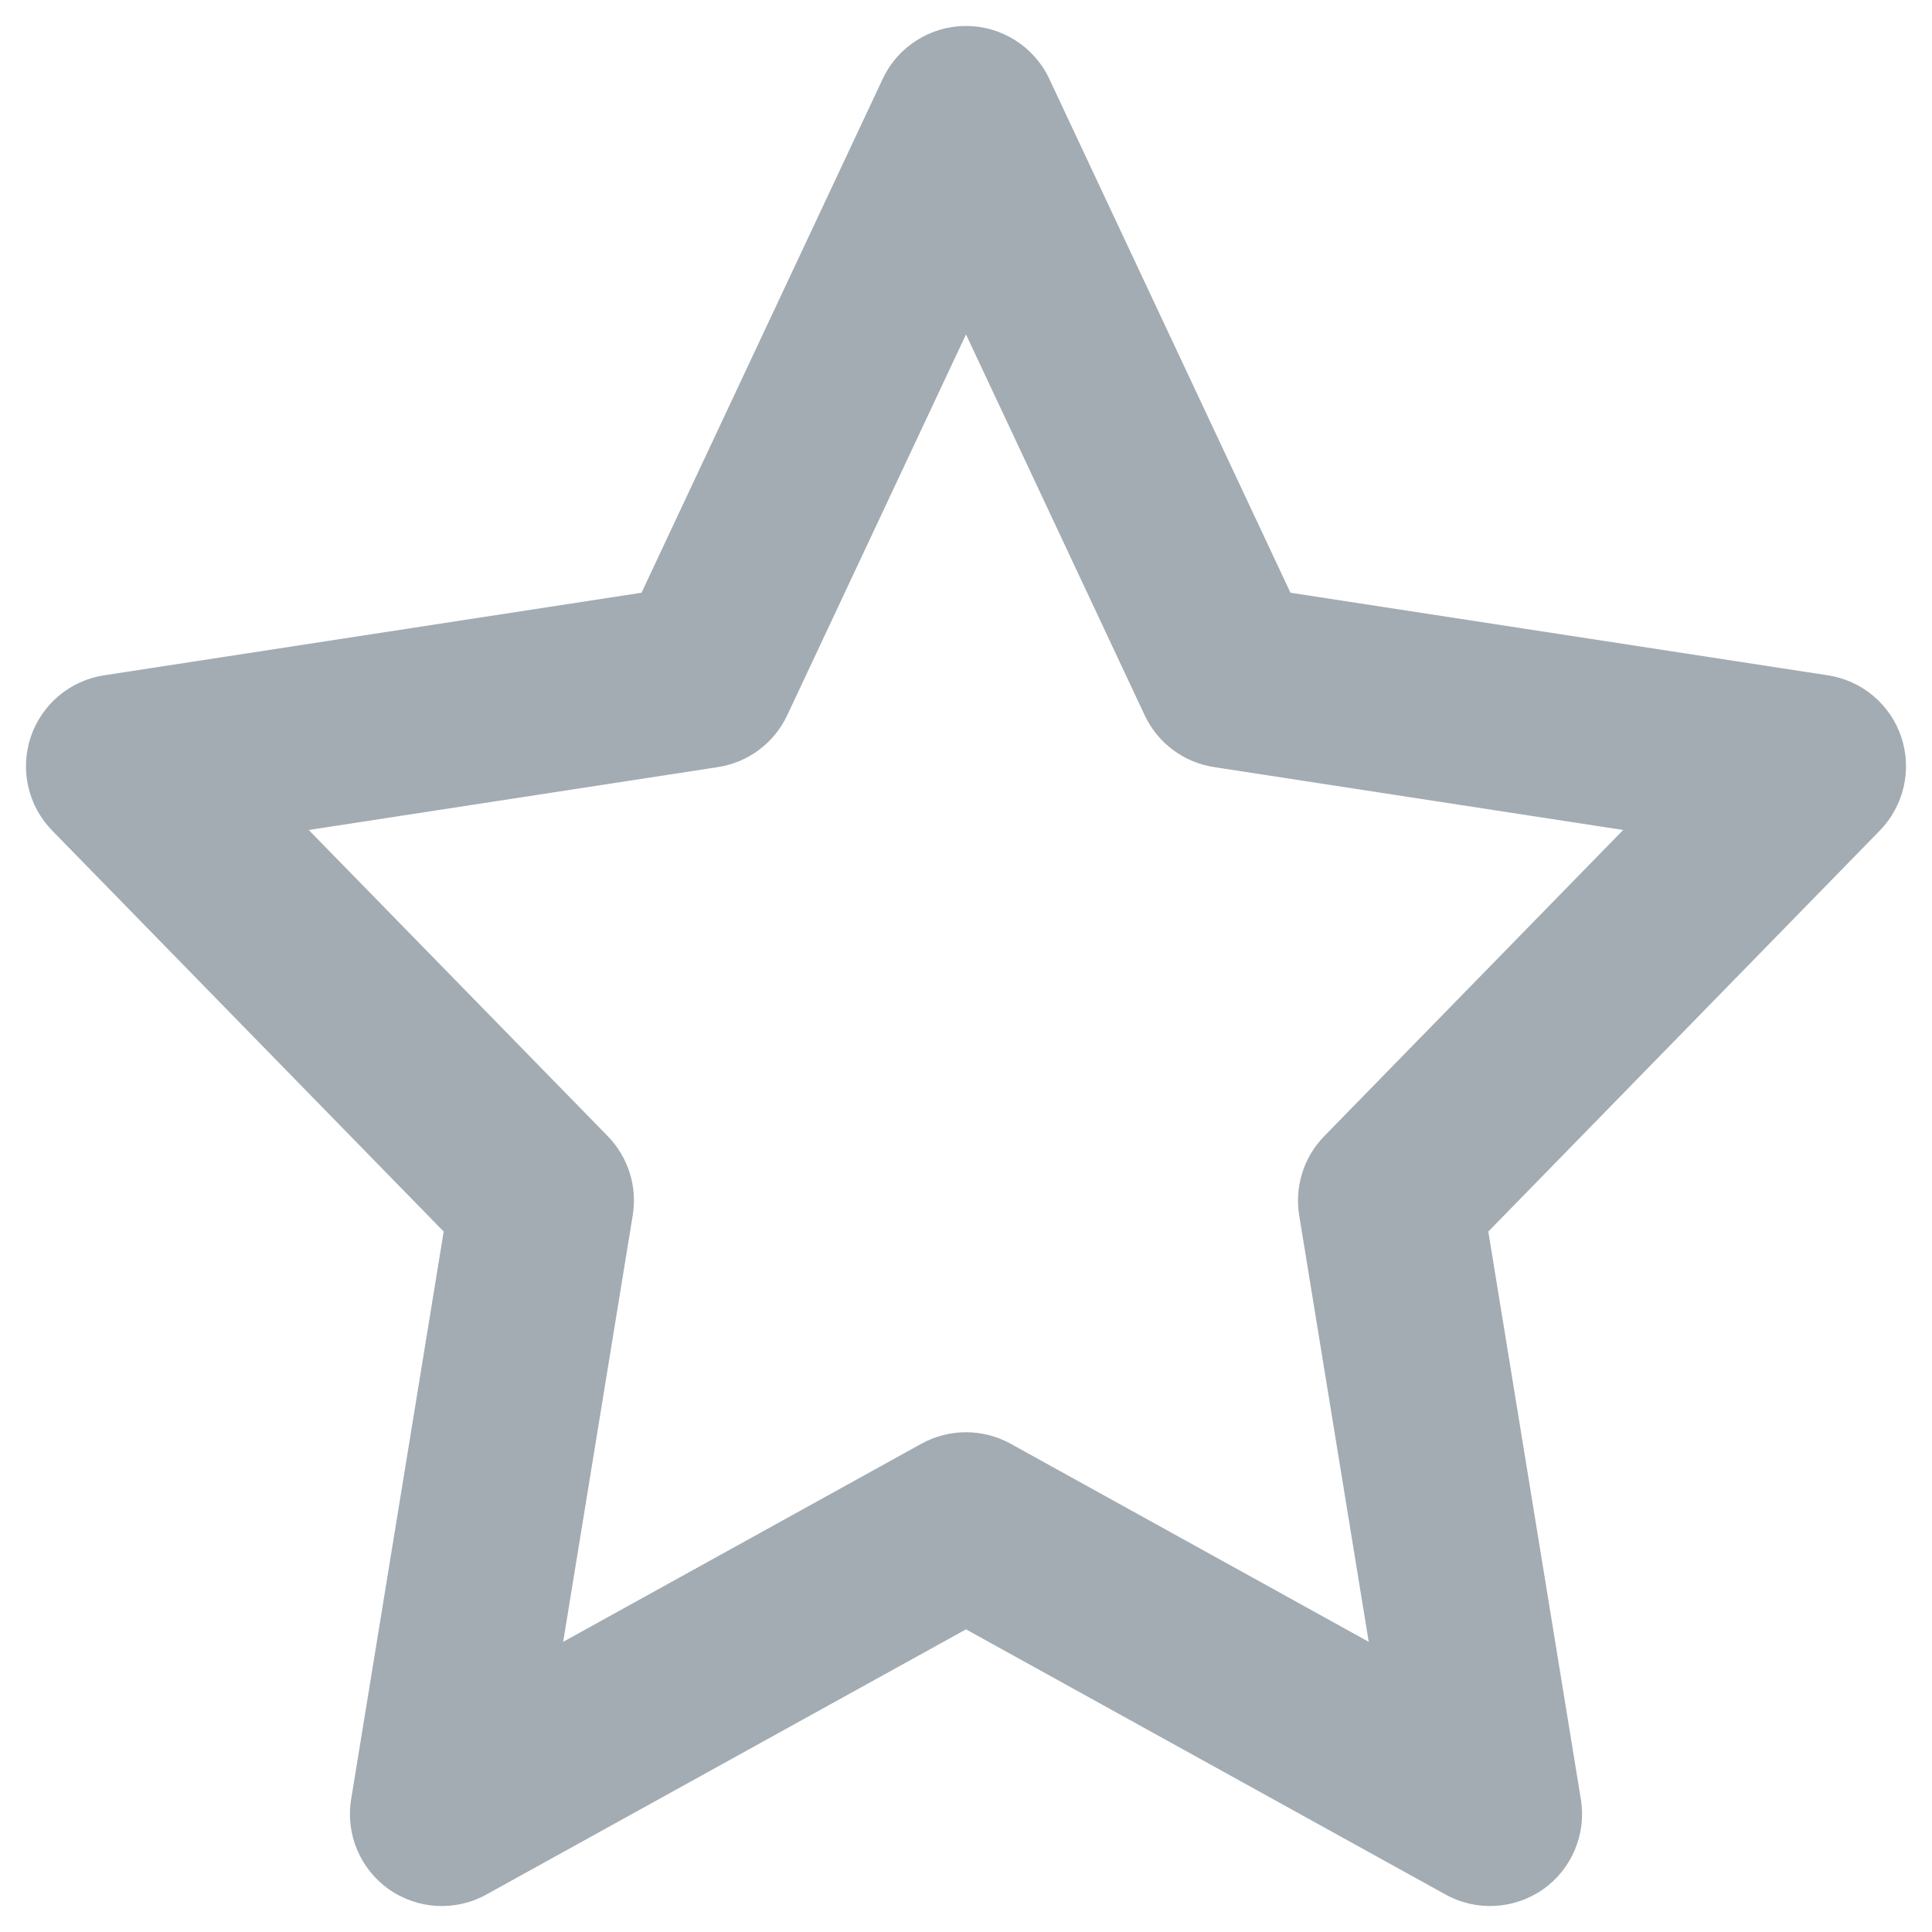 <svg class="header-icon" width="20" height="20" viewBox="0 0 20 20" fill="none" xmlns="http://www.w3.org/2000/svg"><path class="icon-filled-path" fill-rule="evenodd" clip-rule="evenodd" d="M10 0.269C10.369 0.269 10.705 0.482 10.862 0.816L13.359 6.136L18.923 6.991C19.276 7.045 19.569 7.292 19.682 7.63C19.795 7.969 19.709 8.342 19.46 8.598L15.407 12.749L16.365 18.626C16.424 18.985 16.272 19.348 15.974 19.558C15.675 19.767 15.283 19.789 14.964 19.612L10 16.867L5.035 19.612C4.716 19.789 4.324 19.767 4.026 19.558C3.728 19.348 3.576 18.985 3.635 18.626L4.593 12.749L0.54 8.598C0.29 8.342 0.205 7.969 0.318 7.63C0.431 7.292 0.724 7.045 1.076 6.991L6.641 6.136L9.138 0.816C9.295 0.482 9.631 0.269 10 0.269ZM10 3.462L8.149 7.405C8.014 7.692 7.745 7.893 7.432 7.941L3.196 8.592L6.292 11.762C6.503 11.979 6.599 12.283 6.55 12.581L5.83 16.996L9.539 14.945C9.826 14.787 10.174 14.787 10.461 14.945L14.169 16.996L13.449 12.581C13.401 12.283 13.496 11.979 13.708 11.762L16.803 8.592L12.568 7.941C12.254 7.893 11.985 7.692 11.85 7.405L10 3.462Z" fill="#A3ACB3"/></svg>